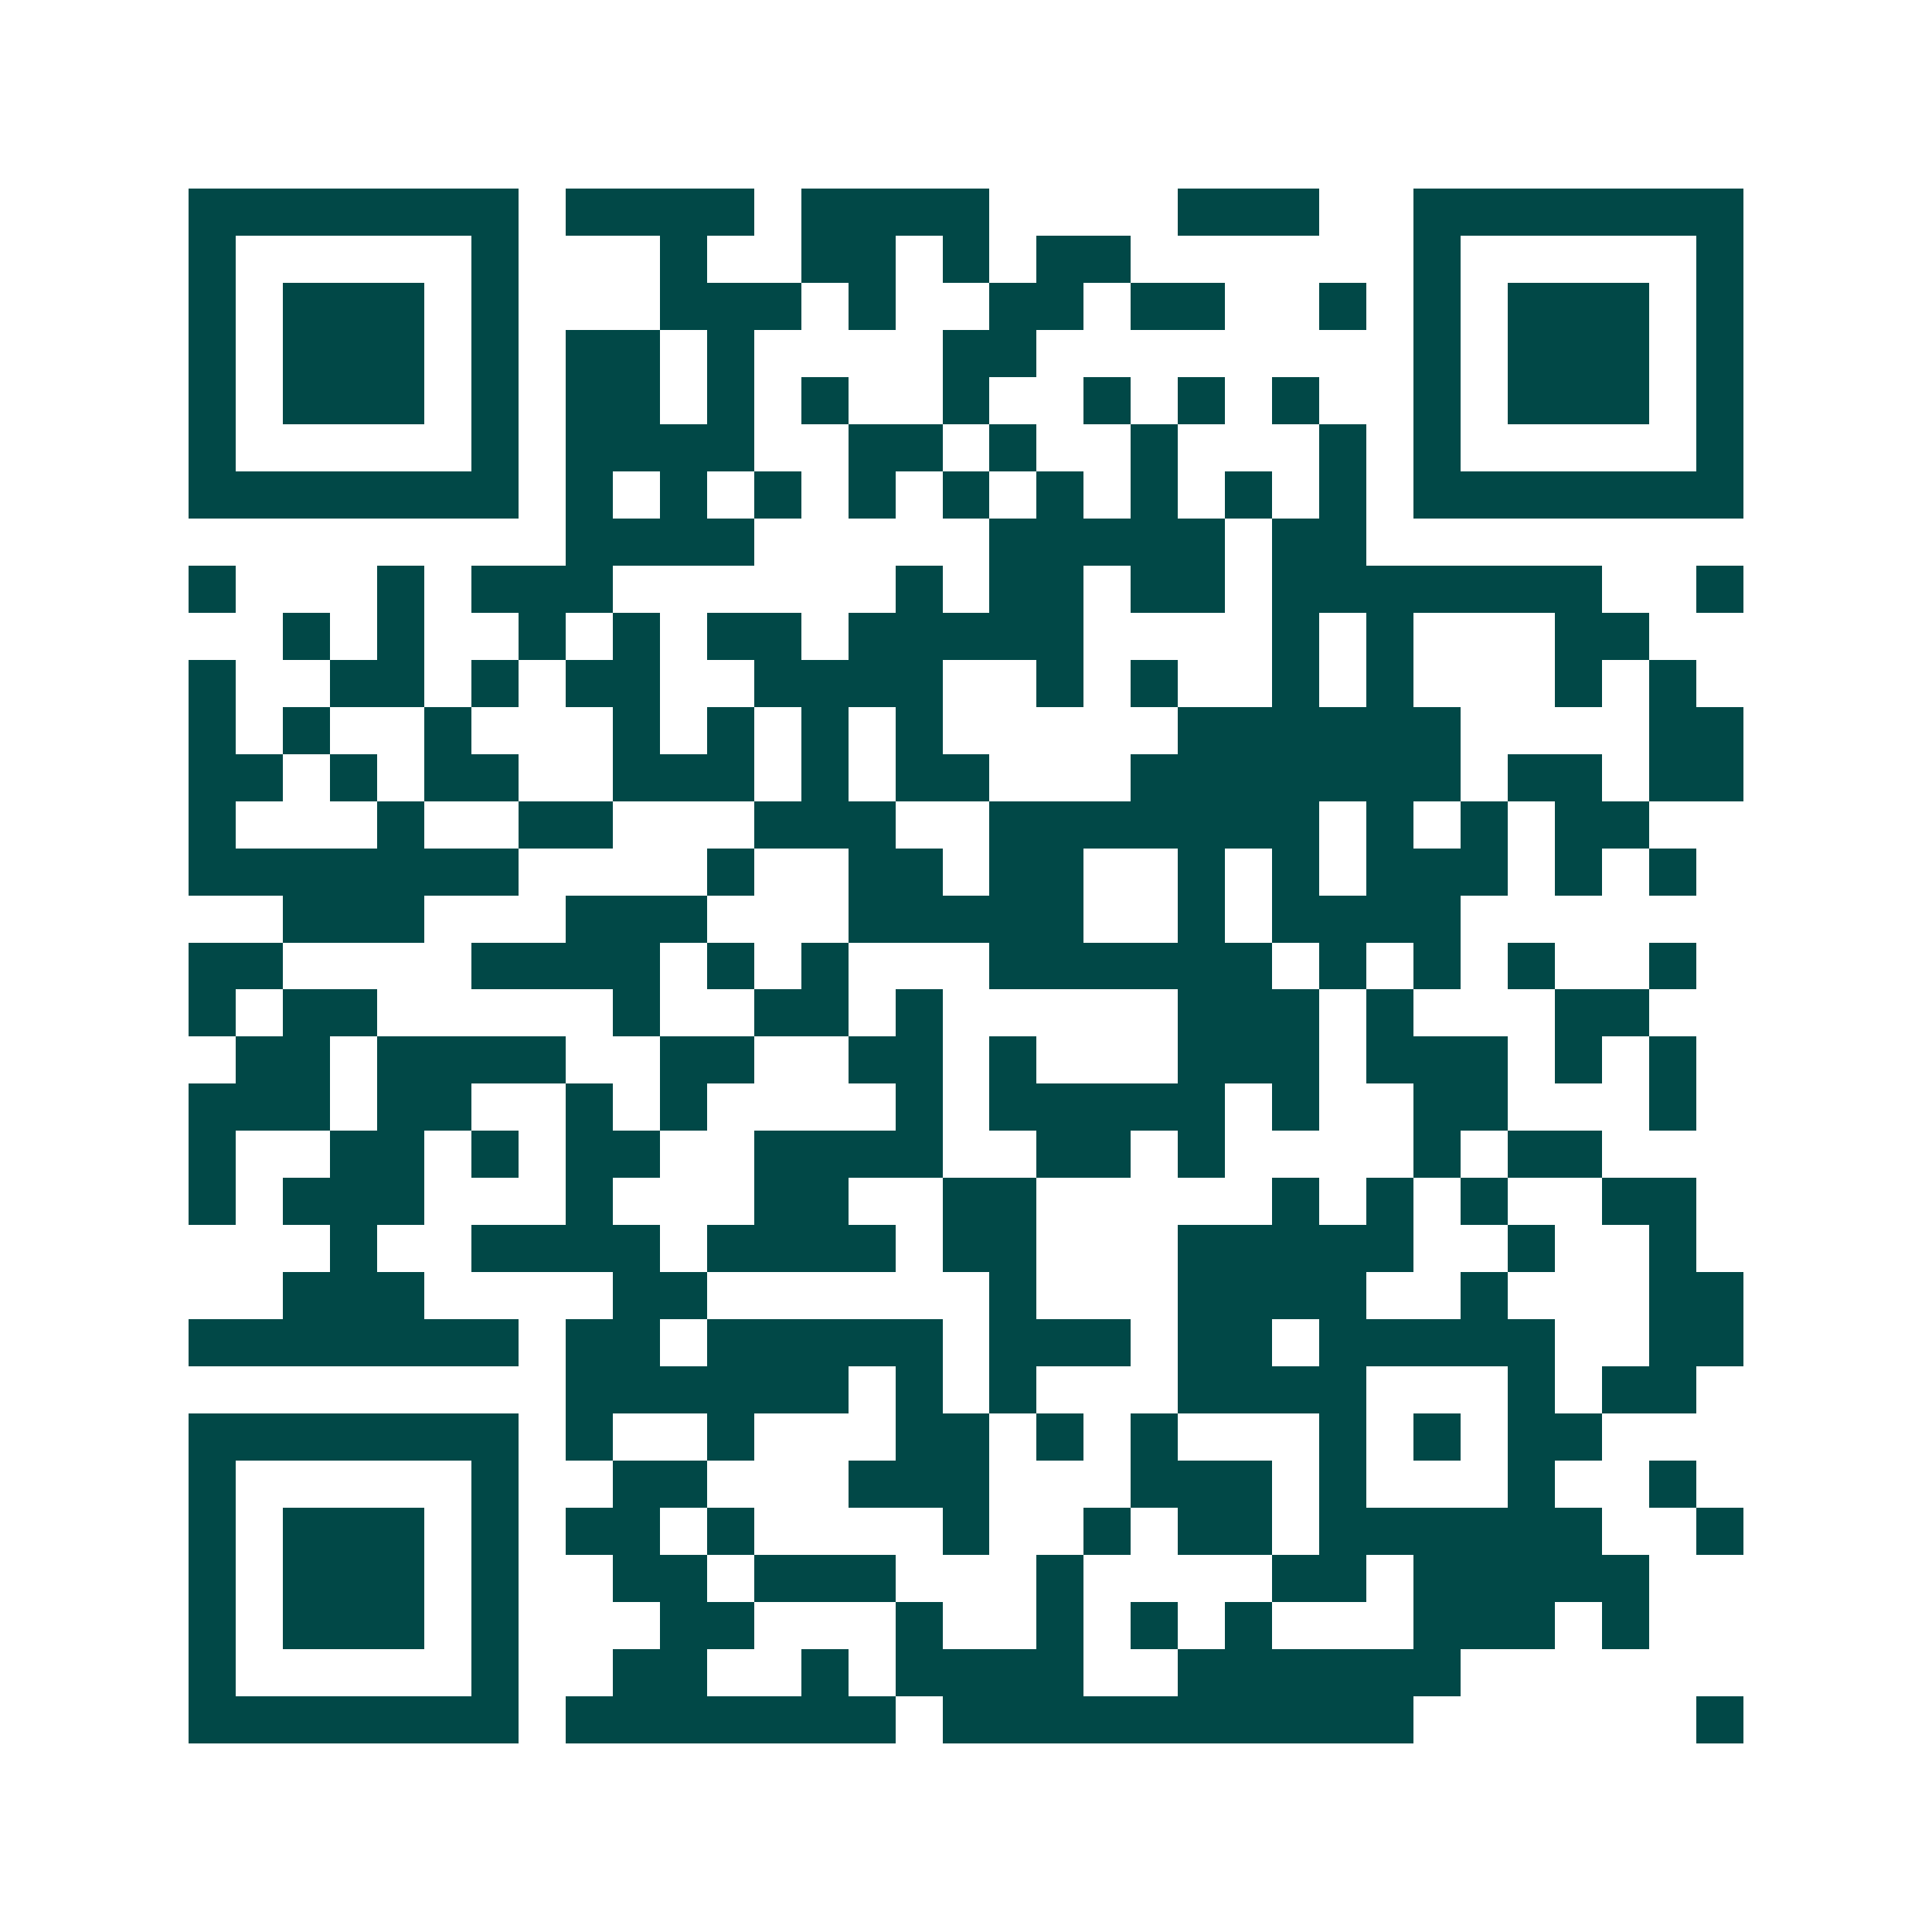 <svg xmlns="http://www.w3.org/2000/svg" width="200" height="200" viewBox="0 0 41 41" shape-rendering="crispEdges"><path fill="#ffffff" d="M0 0h41v41H0z"/><path stroke="#014847" d="M4 4.5h7m1 0h4m1 0h4m4 0h3m2 0h7M4 5.5h1m5 0h1m3 0h1m2 0h2m1 0h1m1 0h2m6 0h1m5 0h1M4 6.5h1m1 0h3m1 0h1m3 0h3m1 0h1m2 0h2m1 0h2m2 0h1m1 0h1m1 0h3m1 0h1M4 7.5h1m1 0h3m1 0h1m1 0h2m1 0h1m4 0h2m8 0h1m1 0h3m1 0h1M4 8.5h1m1 0h3m1 0h1m1 0h2m1 0h1m1 0h1m2 0h1m2 0h1m1 0h1m1 0h1m2 0h1m1 0h3m1 0h1M4 9.5h1m5 0h1m1 0h4m2 0h2m1 0h1m2 0h1m3 0h1m1 0h1m5 0h1M4 10.5h7m1 0h1m1 0h1m1 0h1m1 0h1m1 0h1m1 0h1m1 0h1m1 0h1m1 0h1m1 0h7M12 11.5h4m5 0h5m1 0h2M4 12.5h1m3 0h1m1 0h3m6 0h1m1 0h2m1 0h2m1 0h7m2 0h1M6 13.5h1m1 0h1m2 0h1m1 0h1m1 0h2m1 0h5m4 0h1m1 0h1m3 0h2M4 14.5h1m2 0h2m1 0h1m1 0h2m2 0h4m2 0h1m1 0h1m2 0h1m1 0h1m3 0h1m1 0h1M4 15.5h1m1 0h1m2 0h1m3 0h1m1 0h1m1 0h1m1 0h1m5 0h6m4 0h2M4 16.5h2m1 0h1m1 0h2m2 0h3m1 0h1m1 0h2m3 0h7m1 0h2m1 0h2M4 17.5h1m3 0h1m2 0h2m3 0h3m2 0h7m1 0h1m1 0h1m1 0h2M4 18.5h7m4 0h1m2 0h2m1 0h2m2 0h1m1 0h1m1 0h3m1 0h1m1 0h1M6 19.5h3m3 0h3m3 0h5m2 0h1m1 0h4M4 20.5h2m4 0h4m1 0h1m1 0h1m3 0h6m1 0h1m1 0h1m1 0h1m2 0h1M4 21.5h1m1 0h2m5 0h1m2 0h2m1 0h1m5 0h3m1 0h1m3 0h2M5 22.5h2m1 0h4m2 0h2m2 0h2m1 0h1m3 0h3m1 0h3m1 0h1m1 0h1M4 23.5h3m1 0h2m2 0h1m1 0h1m4 0h1m1 0h5m1 0h1m2 0h2m3 0h1M4 24.5h1m2 0h2m1 0h1m1 0h2m2 0h4m2 0h2m1 0h1m4 0h1m1 0h2M4 25.5h1m1 0h3m3 0h1m3 0h2m2 0h2m5 0h1m1 0h1m1 0h1m2 0h2M7 26.5h1m2 0h4m1 0h4m1 0h2m3 0h5m2 0h1m2 0h1M6 27.5h3m4 0h2m6 0h1m3 0h4m2 0h1m3 0h2M4 28.5h7m1 0h2m1 0h5m1 0h3m1 0h2m1 0h5m2 0h2M12 29.5h6m1 0h1m1 0h1m3 0h4m3 0h1m1 0h2M4 30.5h7m1 0h1m2 0h1m3 0h2m1 0h1m1 0h1m3 0h1m1 0h1m1 0h2M4 31.5h1m5 0h1m2 0h2m3 0h3m3 0h3m1 0h1m3 0h1m2 0h1M4 32.5h1m1 0h3m1 0h1m1 0h2m1 0h1m4 0h1m2 0h1m1 0h2m1 0h6m2 0h1M4 33.5h1m1 0h3m1 0h1m2 0h2m1 0h3m3 0h1m4 0h2m1 0h5M4 34.5h1m1 0h3m1 0h1m3 0h2m3 0h1m2 0h1m1 0h1m1 0h1m3 0h3m1 0h1M4 35.5h1m5 0h1m2 0h2m2 0h1m1 0h4m2 0h6M4 36.5h7m1 0h7m1 0h10m6 0h1"/></svg>
